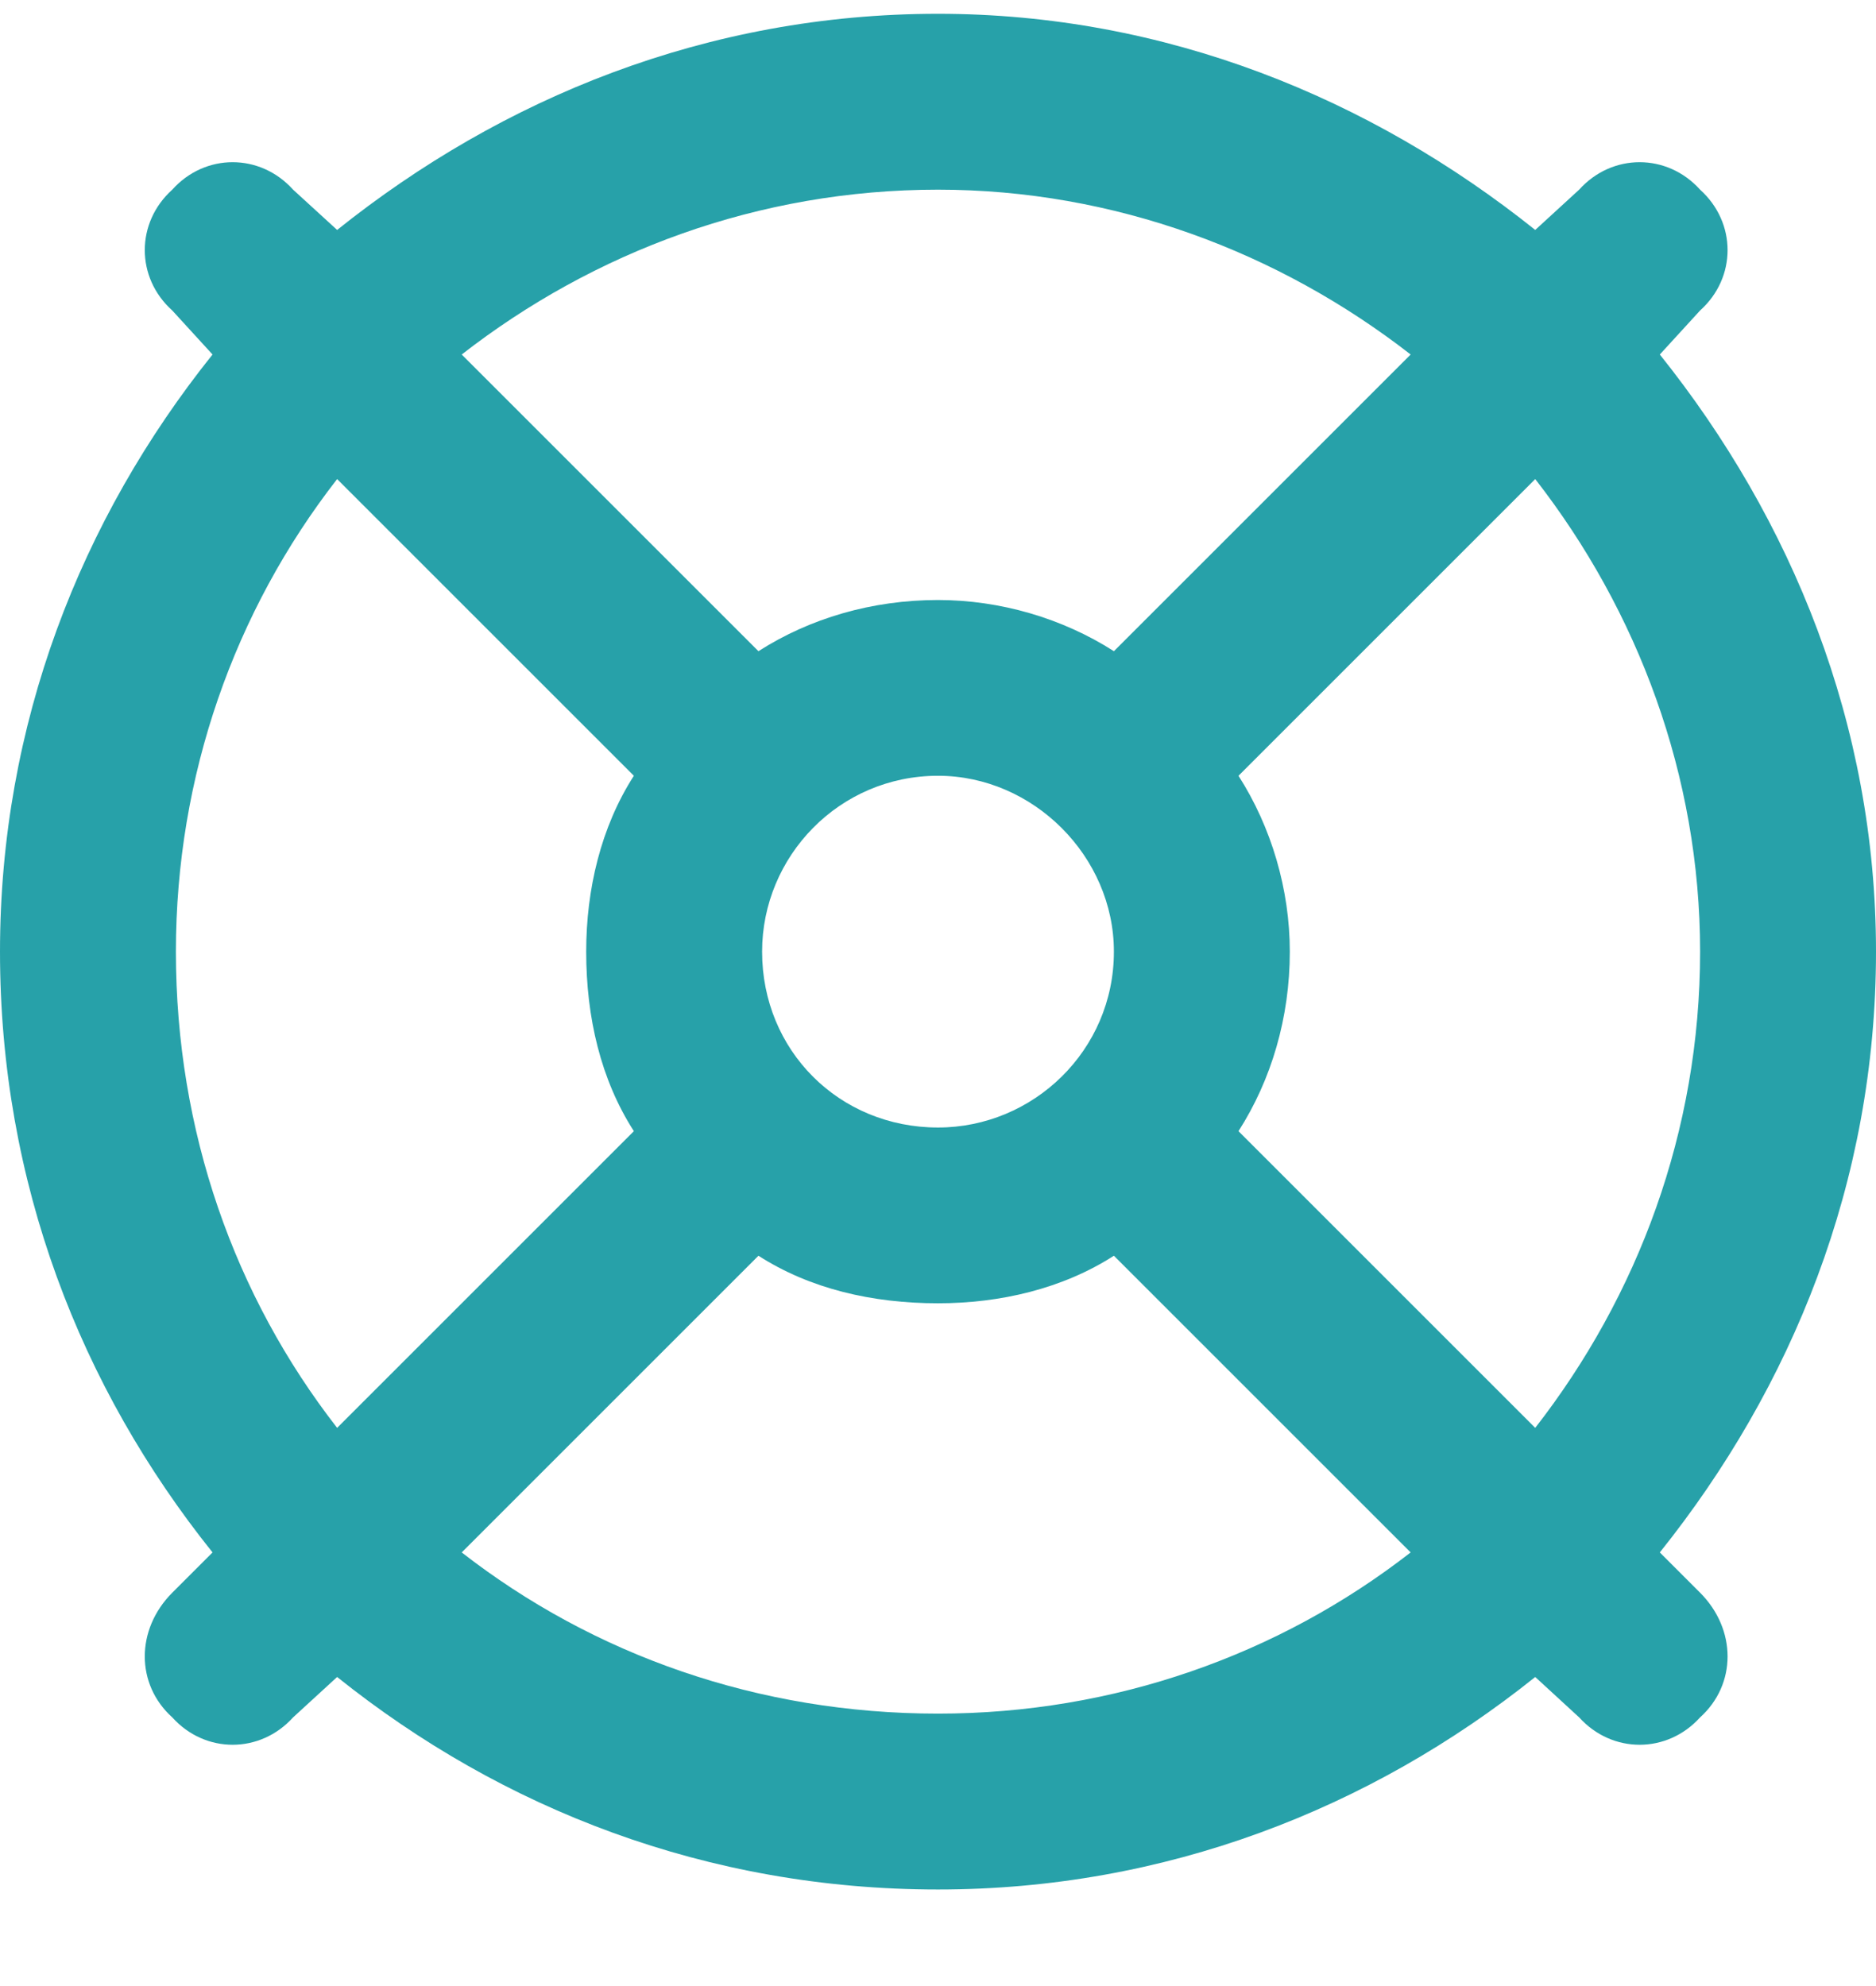 <?xml version="1.0" encoding="UTF-8"?>
<svg xmlns="http://www.w3.org/2000/svg" width="17" height="18" viewBox="0 0 17 18" fill="none">
  <path d="M15.406 14.435C15.738 14.768 15.738 15.266 15.406 15.565C15.107 15.896 14.609 15.896 14.31 15.565L13.912 15.199C12.418 16.395 10.559 17.125 8.5 17.125C6.408 17.125 4.549 16.395 3.055 15.199L2.656 15.565C2.357 15.896 1.859 15.896 1.561 15.565C1.229 15.266 1.229 14.768 1.561 14.435L1.926 14.07C0.73 12.576 0 10.717 0 8.625C0 6.566 0.73 4.707 1.926 3.213L1.561 2.814C1.229 2.516 1.229 2.018 1.561 1.719C1.859 1.387 2.357 1.387 2.656 1.719L3.055 2.084C4.549 0.889 6.408 0.125 8.5 0.125C10.559 0.125 12.418 0.889 13.912 2.084L14.31 1.719C14.609 1.387 15.107 1.387 15.406 1.719C15.738 2.018 15.738 2.516 15.406 2.814L15.041 3.213C16.236 4.707 17 6.566 17 8.625C17 10.717 16.236 12.576 15.041 14.07L15.406 14.435ZM10.094 11.381C9.629 11.68 9.064 11.812 8.5 11.812C7.902 11.812 7.338 11.68 6.873 11.381L4.184 14.07C5.379 15 6.873 15.531 8.5 15.531C10.094 15.531 11.588 15 12.783 14.07L10.094 11.381ZM15.406 8.625C15.406 7.031 14.842 5.537 13.912 4.342L11.223 7.031C11.521 7.496 11.688 8.061 11.688 8.625C11.688 9.223 11.521 9.787 11.223 10.252L13.912 12.941C14.842 11.746 15.406 10.252 15.406 8.625ZM8.5 1.719C6.873 1.719 5.379 2.283 4.184 3.213L6.873 5.902C7.338 5.604 7.902 5.438 8.5 5.438C9.064 5.438 9.629 5.604 10.094 5.902L12.783 3.213C11.588 2.283 10.094 1.719 8.5 1.719ZM5.744 10.252C5.445 9.787 5.312 9.223 5.312 8.625C5.312 8.061 5.445 7.496 5.744 7.031L3.055 4.342C2.125 5.537 1.594 7.031 1.594 8.625C1.594 10.252 2.125 11.746 3.055 12.941L5.744 10.252ZM8.5 7.031C7.604 7.031 6.906 7.762 6.906 8.625C6.906 9.521 7.604 10.219 8.5 10.219C9.363 10.219 10.094 9.521 10.094 8.625C10.094 7.762 9.363 7.031 8.5 7.031Z" fill="#27A1A9"></path>
</svg>
